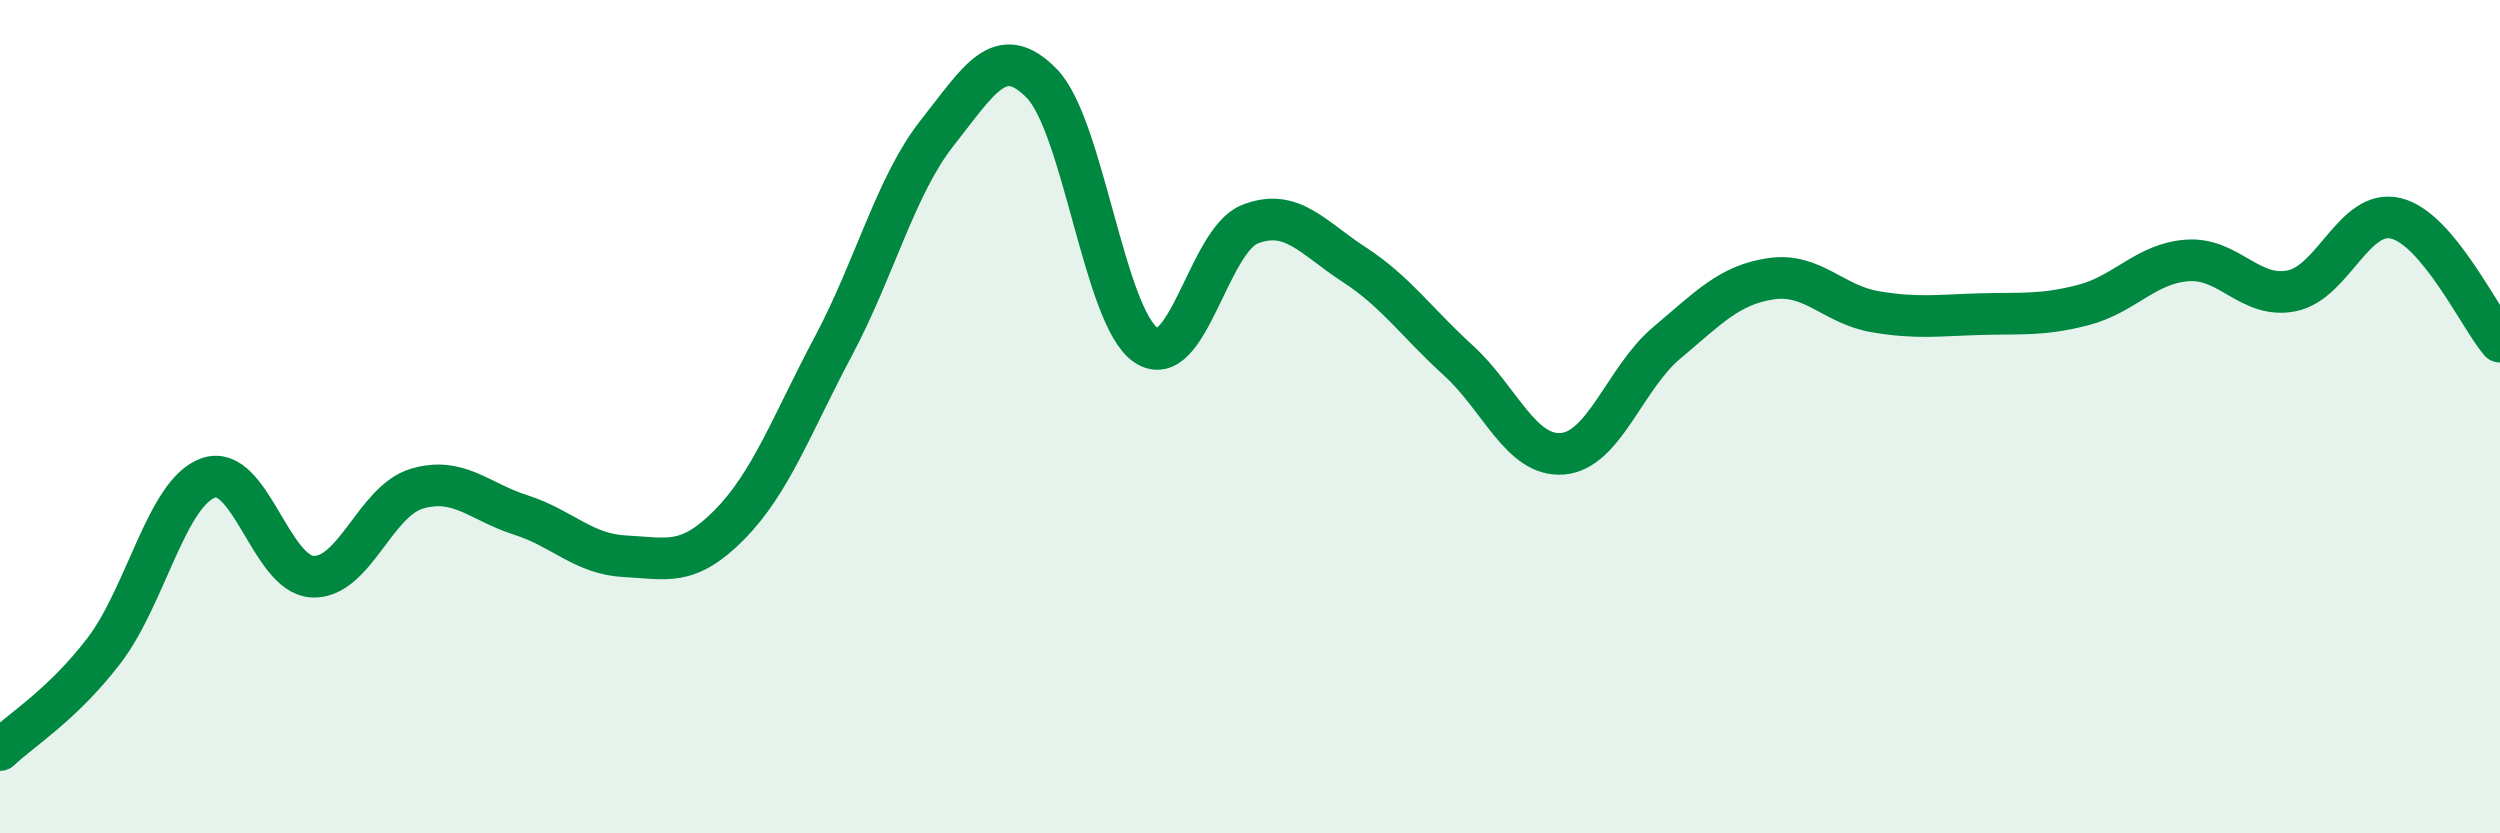 
    <svg width="60" height="20" viewBox="0 0 60 20" xmlns="http://www.w3.org/2000/svg">
      <path
        d="M 0,18 C 0.5,17.52 1.5,16.92 2.5,15.61 C 3.5,14.3 4,11.82 5,11.47 C 6,11.12 6.5,13.79 7.5,13.84 C 8.5,13.89 9,12.03 10,11.73 C 11,11.43 11.5,12.04 12.5,12.36 C 13.5,12.68 14,13.3 15,13.35 C 16,13.4 16.5,13.61 17.5,12.6 C 18.5,11.59 19,10.19 20,8.31 C 21,6.43 21.5,4.44 22.5,3.18 C 23.5,1.92 24,0.98 25,2 C 26,3.02 26.5,7.6 27.5,8.28 C 28.5,8.96 29,5.77 30,5.38 C 31,4.99 31.5,5.7 32.5,6.35 C 33.5,7 34,7.74 35,8.65 C 36,9.56 36.5,10.97 37.5,10.89 C 38.5,10.81 39,9.07 40,8.23 C 41,7.39 41.5,6.84 42.5,6.69 C 43.5,6.54 44,7.31 45,7.48 C 46,7.65 46.5,7.57 47.5,7.54 C 48.5,7.51 49,7.58 50,7.32 C 51,7.06 51.5,6.32 52.5,6.25 C 53.5,6.18 54,7.18 55,6.98 C 56,6.78 56.5,5 57.5,5.24 C 58.5,5.48 59.5,7.61 60,8.2L60 20L0 20Z"
        fill="#008740"
        opacity="0.1"
        stroke-linecap="round"
        stroke-linejoin="round"
      />
      <path
        d="M 0,18 C 0.5,17.52 1.5,16.92 2.5,15.61 C 3.5,14.3 4,11.82 5,11.47 C 6,11.12 6.5,13.79 7.5,13.84 C 8.5,13.89 9,12.03 10,11.73 C 11,11.43 11.5,12.04 12.5,12.36 C 13.5,12.68 14,13.3 15,13.35 C 16,13.4 16.5,13.61 17.5,12.6 C 18.5,11.59 19,10.19 20,8.31 C 21,6.43 21.5,4.44 22.5,3.18 C 23.5,1.92 24,0.98 25,2 C 26,3.02 26.5,7.6 27.5,8.28 C 28.5,8.96 29,5.77 30,5.38 C 31,4.99 31.5,5.7 32.5,6.35 C 33.5,7 34,7.74 35,8.65 C 36,9.56 36.5,10.97 37.5,10.89 C 38.5,10.81 39,9.07 40,8.23 C 41,7.39 41.5,6.84 42.5,6.69 C 43.5,6.54 44,7.31 45,7.48 C 46,7.65 46.5,7.57 47.5,7.54 C 48.5,7.51 49,7.58 50,7.32 C 51,7.06 51.5,6.32 52.5,6.25 C 53.5,6.18 54,7.18 55,6.98 C 56,6.78 56.5,5 57.5,5.24 C 58.5,5.48 59.5,7.61 60,8.2"
        stroke="#008740"
        stroke-width="1"
        fill="none"
        stroke-linecap="round"
        stroke-linejoin="round"
      />
    </svg>
  